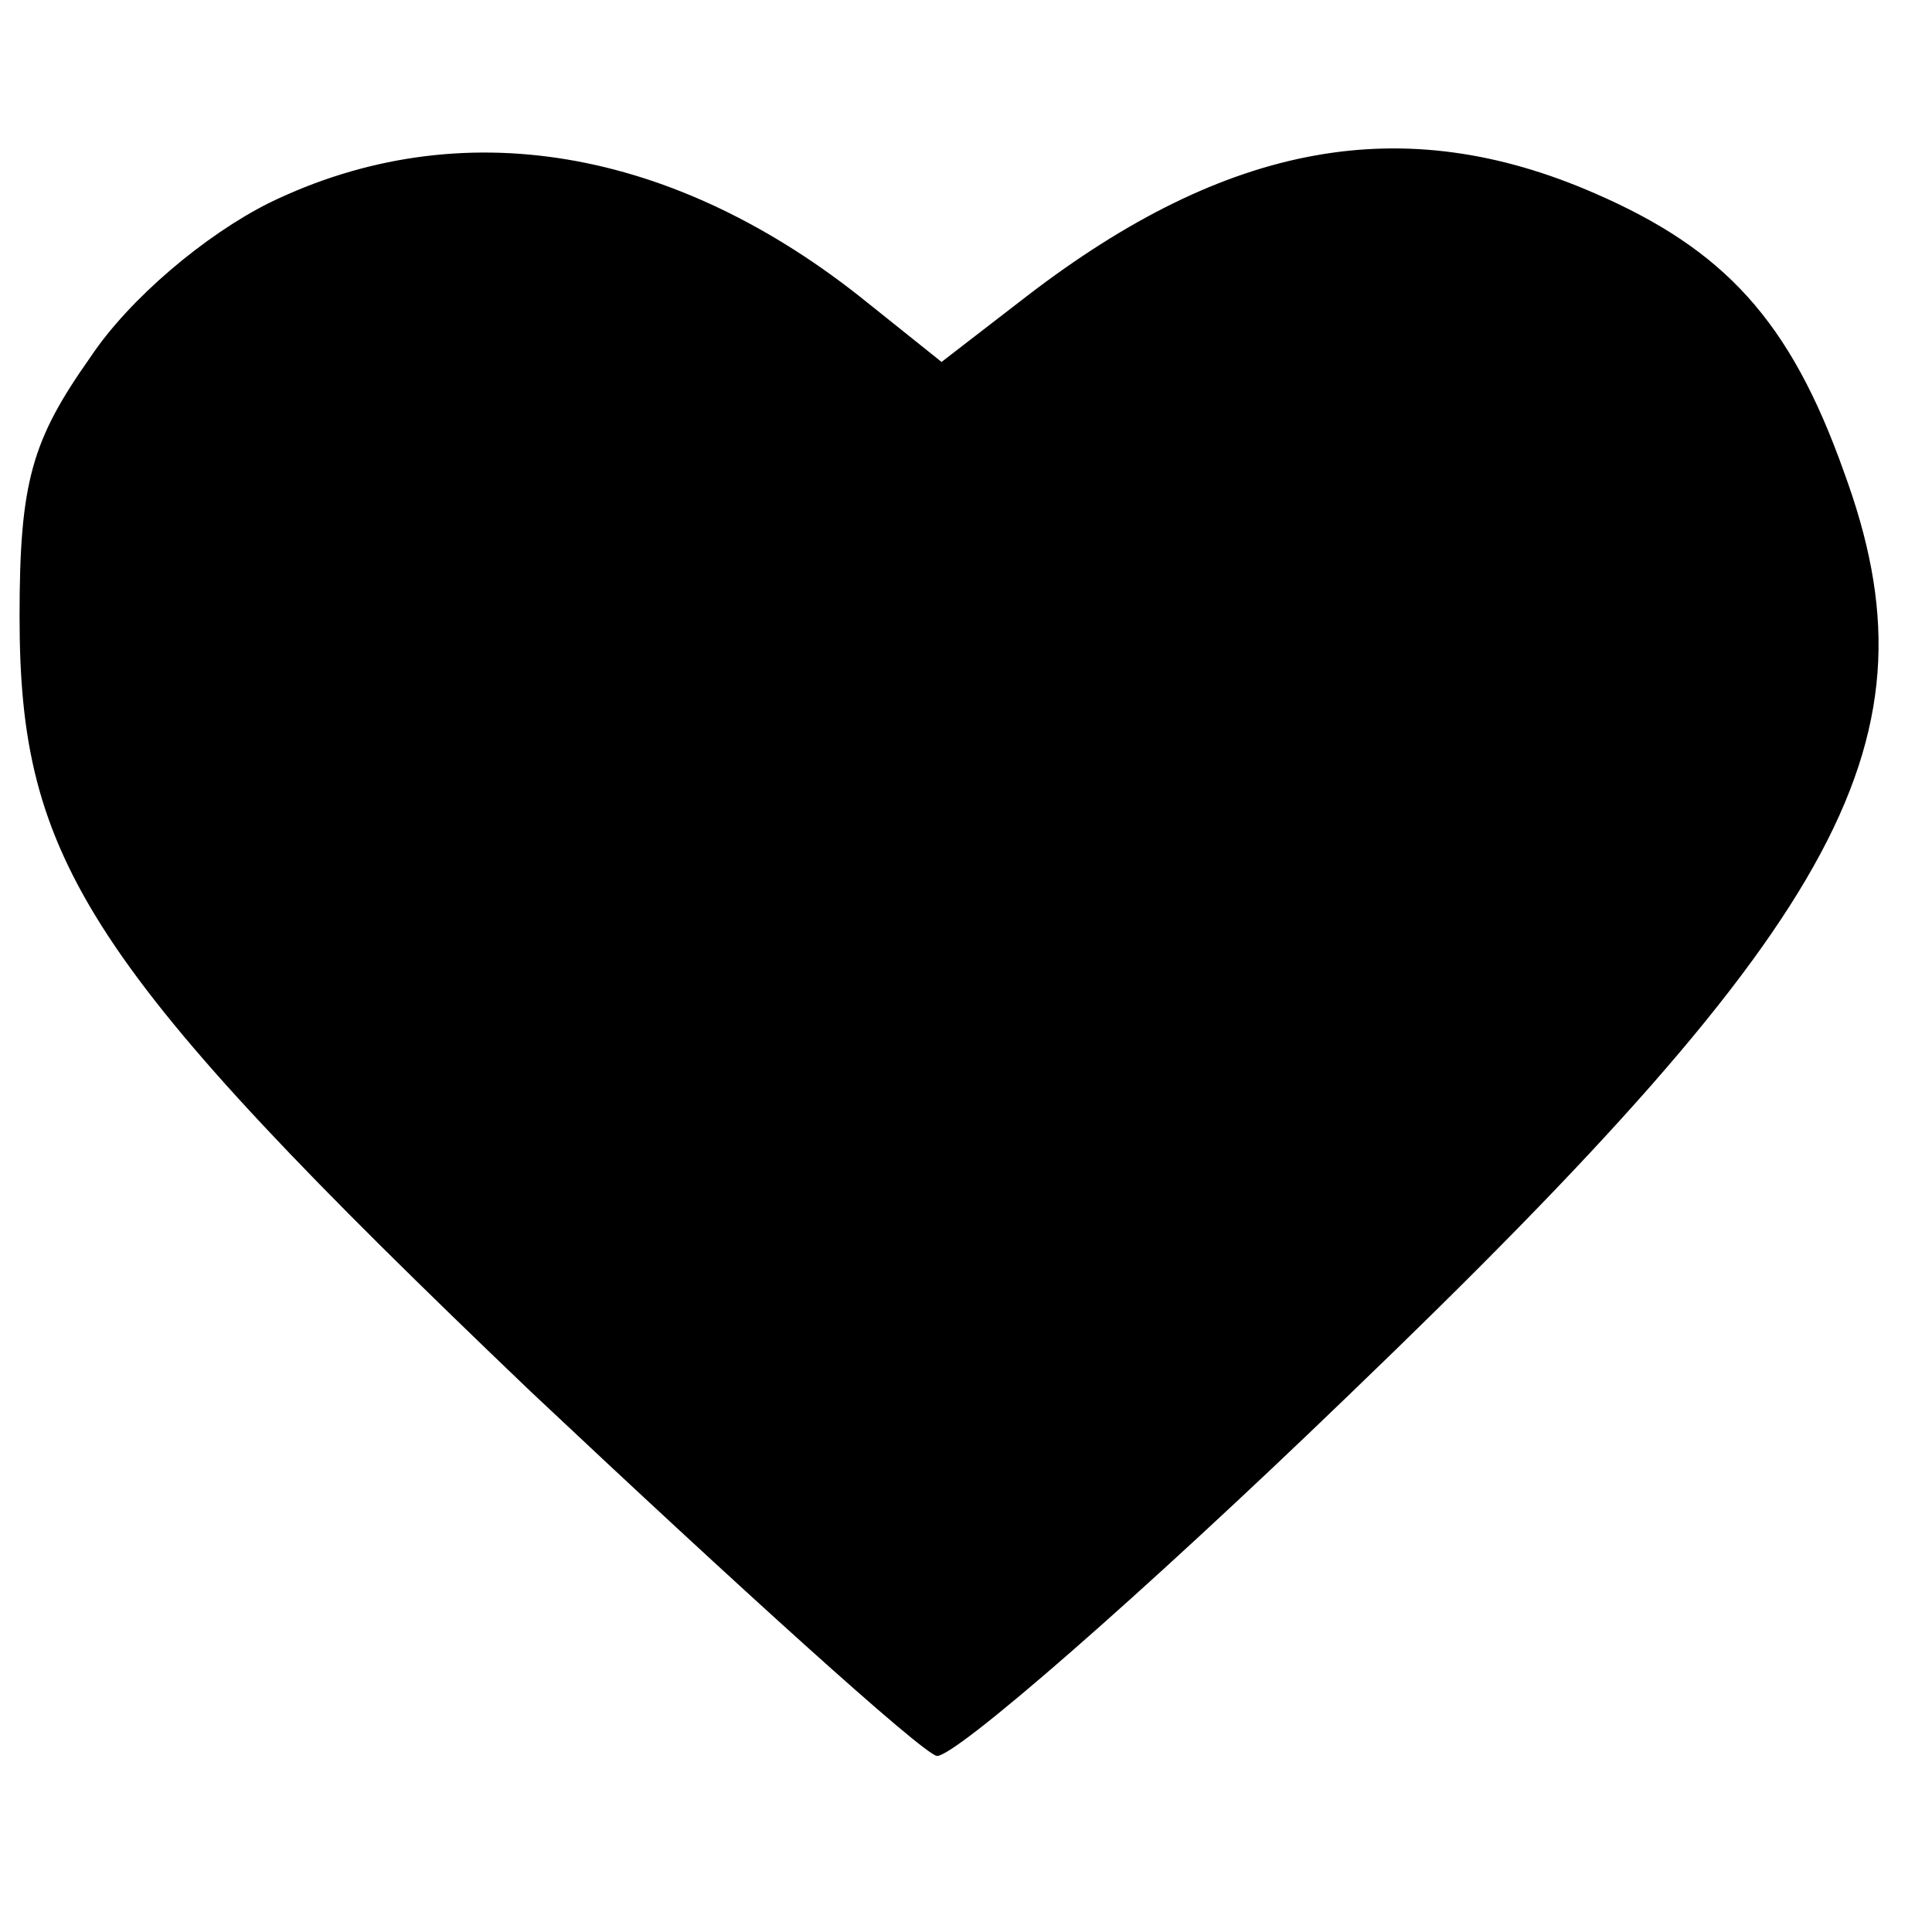 <?xml version="1.0" standalone="no"?>
<!DOCTYPE svg PUBLIC "-//W3C//DTD SVG 20010904//EN"
 "http://www.w3.org/TR/2001/REC-SVG-20010904/DTD/svg10.dtd">
<svg version="1.0" xmlns="http://www.w3.org/2000/svg"
 width="79pt" height="79pt" viewBox="0 0 79 79"
 preserveAspectRatio="xMidYMid meet">
<g transform="translate(0,79) scale(0.1,-0.1)"
fill="#000000" stroke="none">
<path d="M110 707 c-26 -13 -57 -39 -73 -63 -24 -34 -29 -51 -29 -106 0 -100
27 -143 209 -317 85 -80 159 -147 166 -149 7 -1 83 65 169 148 204 196 242
268 202 377 -22 62 -49 91 -102 114 -78 34 -150 21 -232 -42 l-35 -27 -30 24
c-79 64 -167 79 -245 41z"/>
</g>
</svg>
